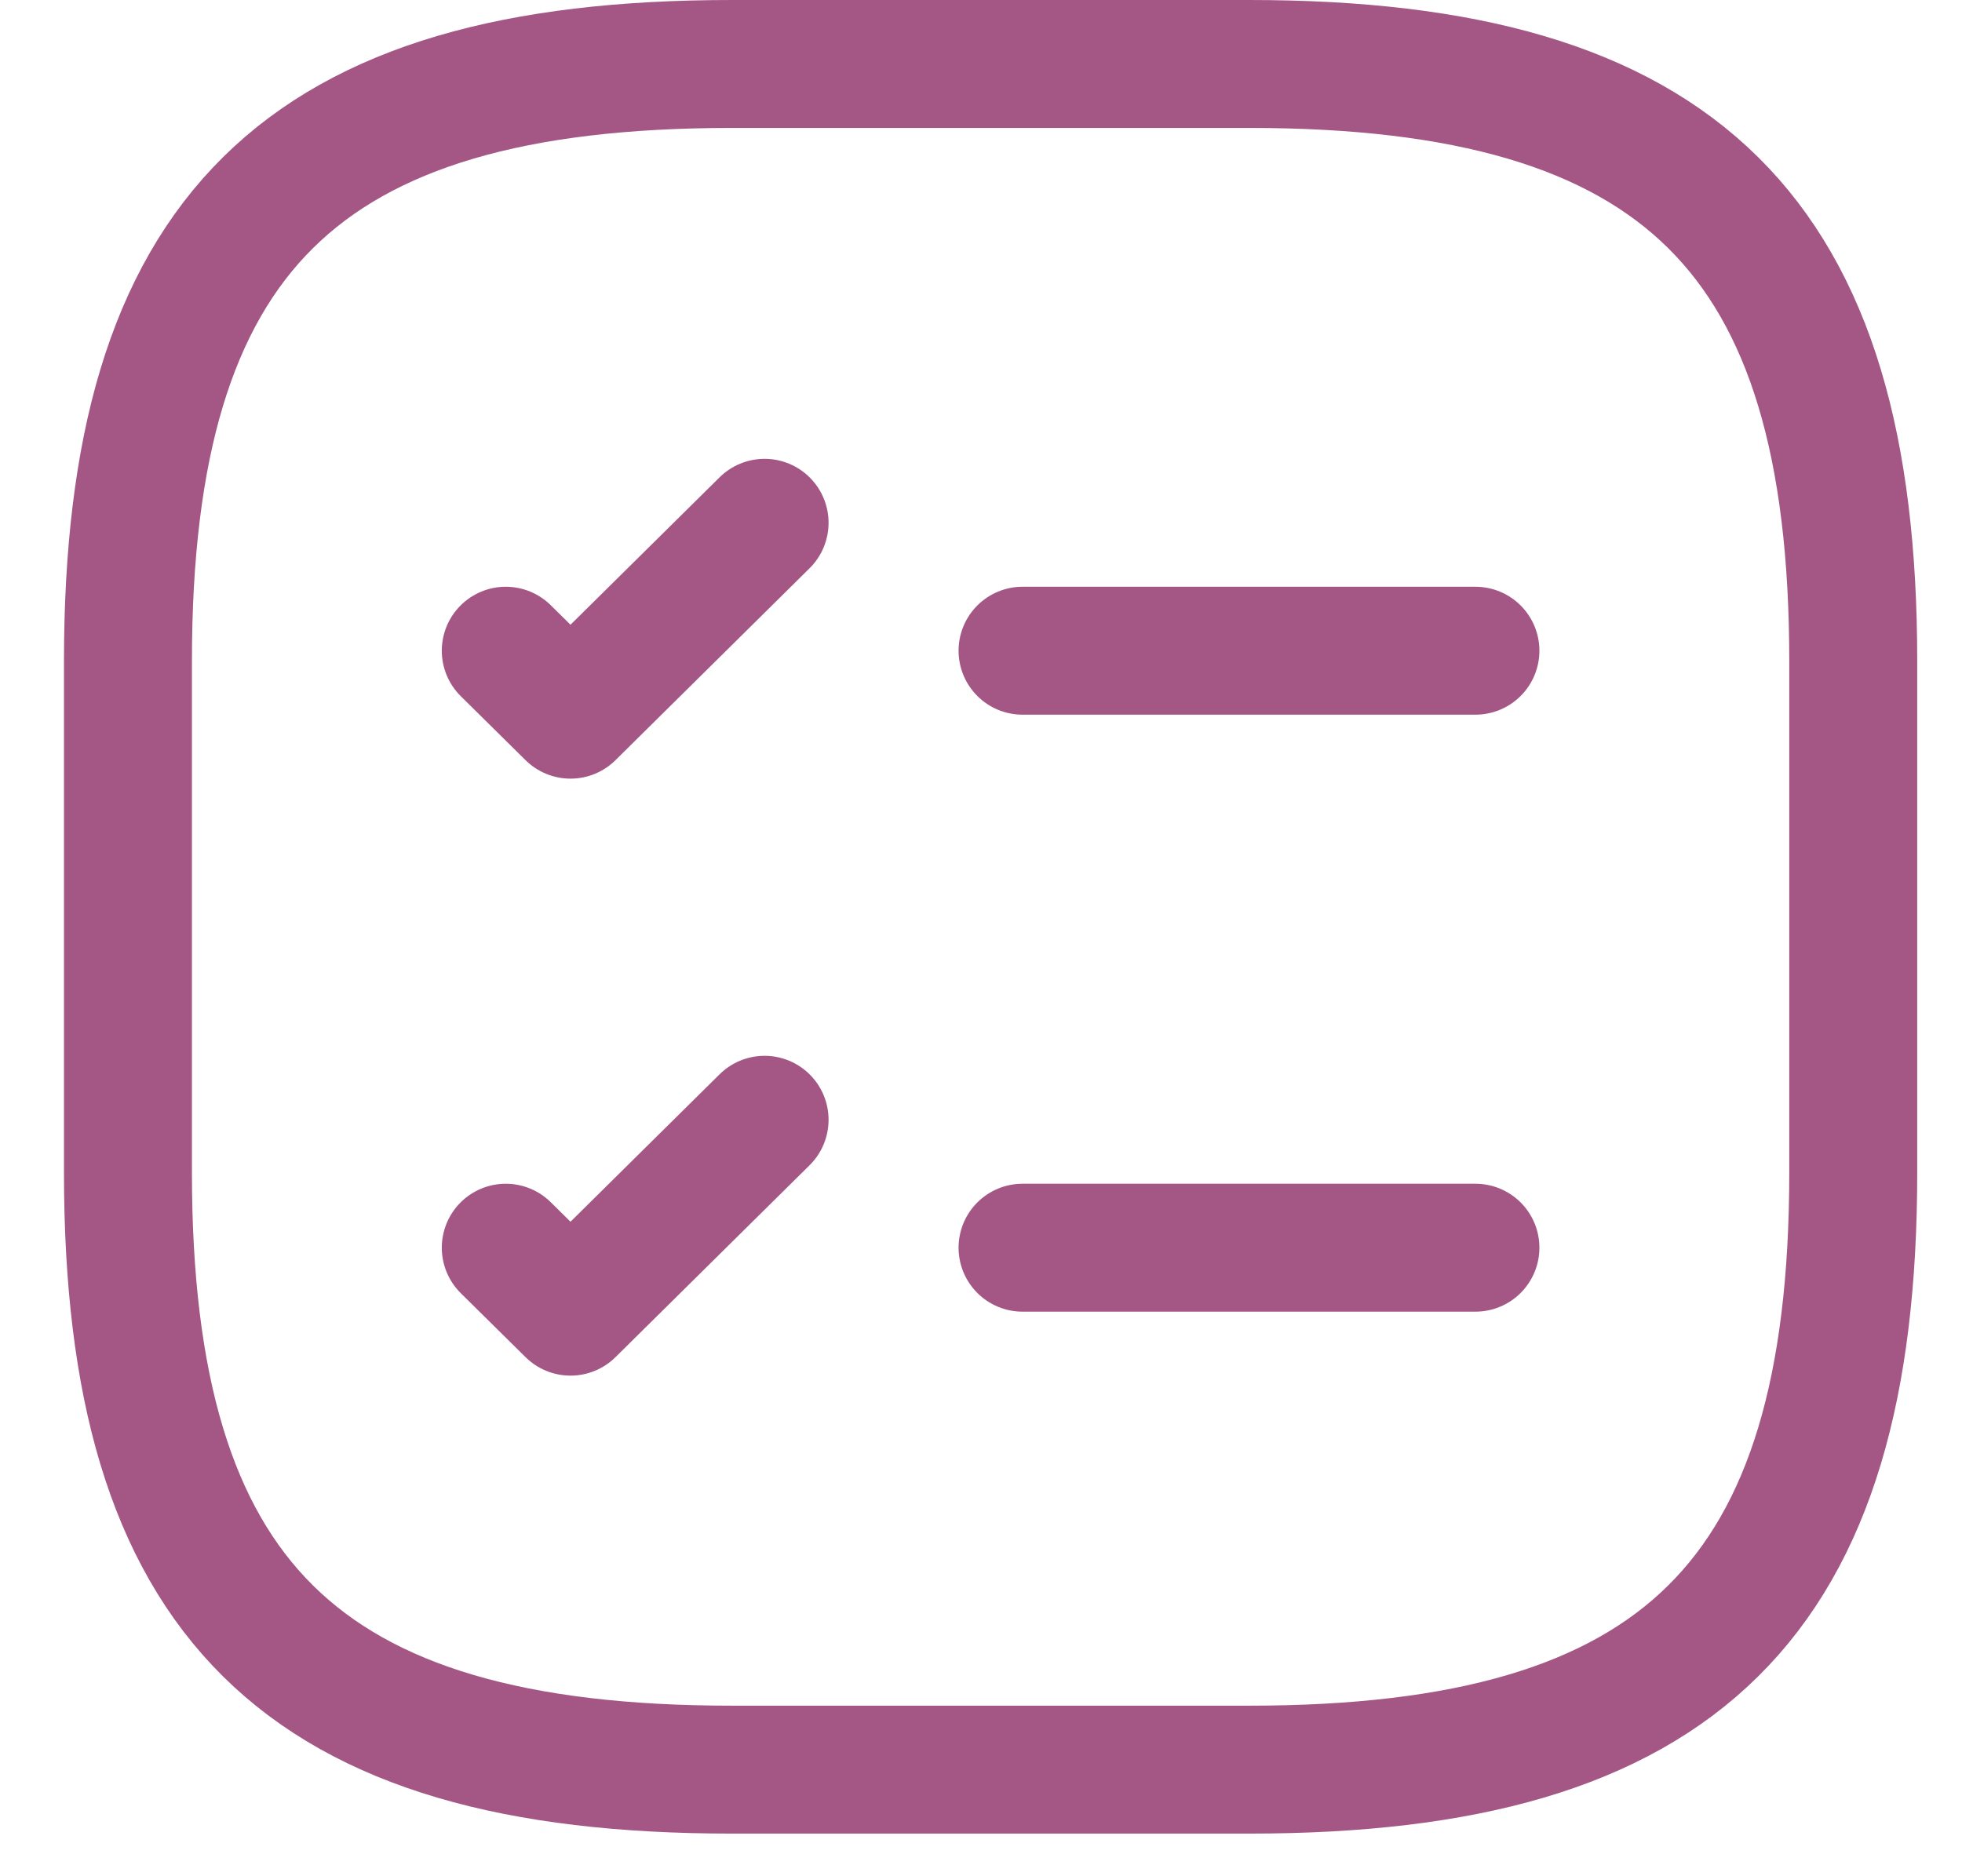 <svg width="23" height="22" viewBox="0 0 23 22" fill="none"
                                         xmlns="http://www.w3.org/2000/svg">
                                         <path d="M11.987 7.63H17.296" stroke="#A45785" stroke-width="1.5"
                                             stroke-linecap="round" stroke-linejoin="round" />
                                         <path d="M5.929 7.63L6.688 8.38L8.963 6.13" stroke="#A45785"
                                             stroke-width="1.5" stroke-linecap="round" stroke-linejoin="round" />
                                         <path d="M11.987 14.63H17.296" stroke="#A45785" stroke-width="1.5"
                                             stroke-linecap="round" stroke-linejoin="round" />
                                         <path d="M5.929 14.63L6.688 15.38L8.963 13.13" stroke="#A45785"
                                             stroke-width="1.5" stroke-linecap="round" stroke-linejoin="round" />
                                         <path
                                             d="M8.579 20.75H14.646C19.702 20.75 21.725 18.75 21.725 13.75V7.75C21.725 2.75 19.702 0.75 14.646 0.75H8.579C3.522 0.75 1.5 2.75 1.5 7.75V13.75C1.5 18.75 3.522 20.75 8.579 20.75Z"
                                             stroke="#A45785" stroke-width="1.5" stroke-linecap="round"
                                             stroke-linejoin="round" />
                                     </svg>
